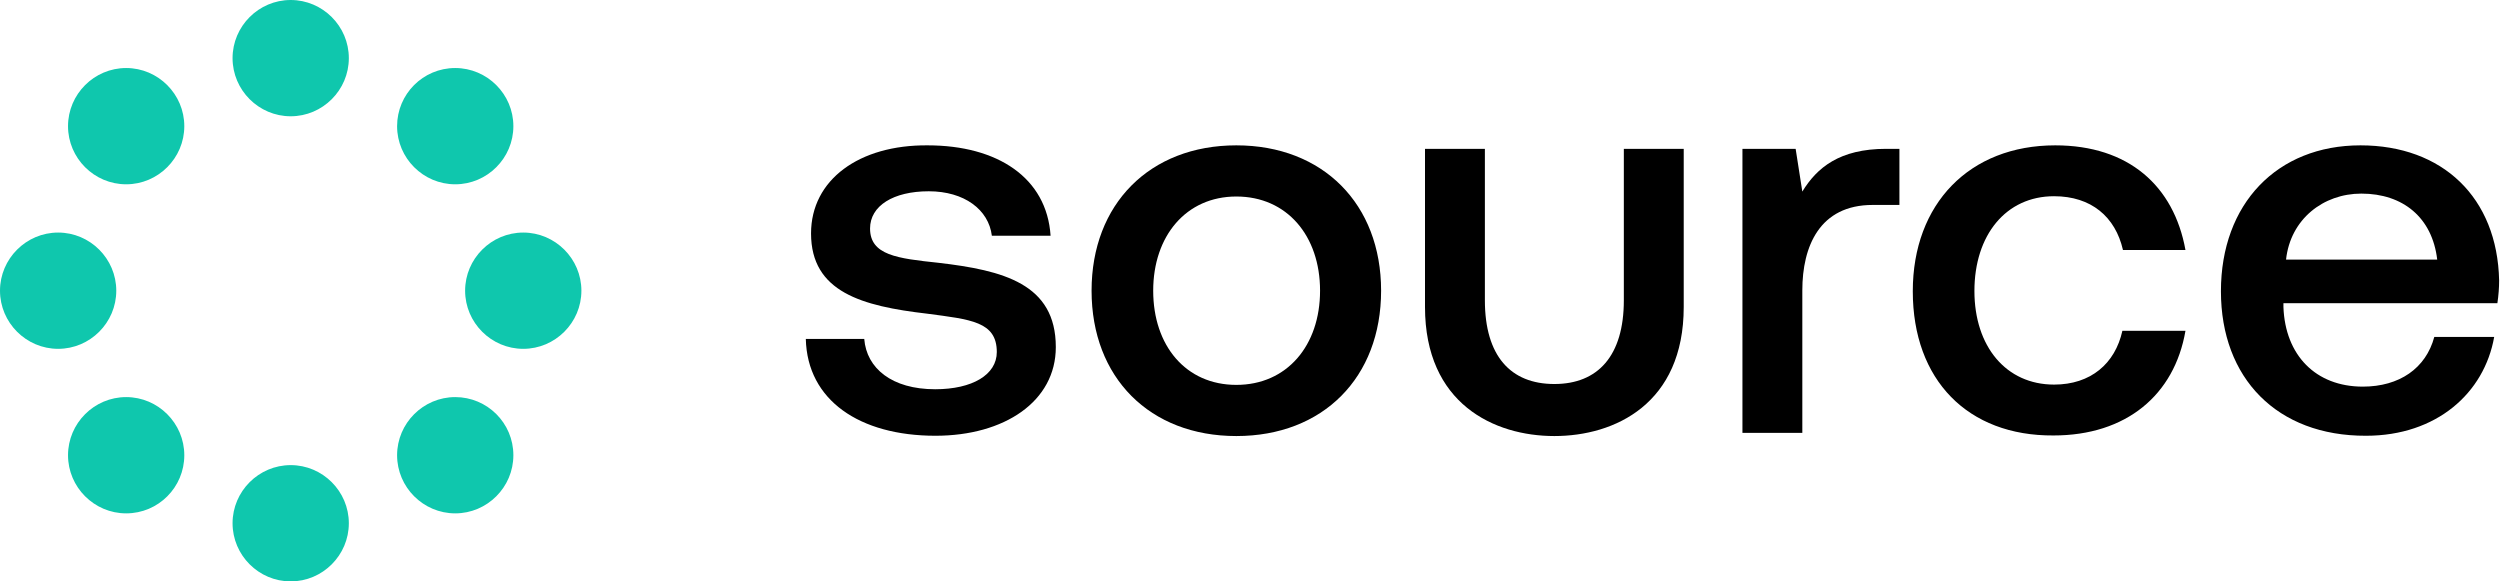 <?xml version="1.0" encoding="UTF-8"?> <svg xmlns="http://www.w3.org/2000/svg" width="86" height="20" viewBox="0 0 86 20" fill="none"><path d="M12 2C12 3.1 11.1 4 10 4C8.9 4 8 3.1 8 2C8 0.9 8.9 0 10 0C11.1 0 12 0.9 12 2ZM13.66 4.34C13.66 5.44 14.56 6.34 15.66 6.34C16.76 6.34 17.66 5.44 17.66 4.34C17.66 3.24 16.76 2.34 15.66 2.34C14.55 2.34 13.66 3.24 13.66 4.34ZM4.34 6.34C5.44 6.34 6.34 5.44 6.34 4.34C6.34 3.24 5.44 2.34 4.34 2.34C3.24 2.34 2.34 3.24 2.34 4.34C2.34 5.44 3.24 6.34 4.34 6.34ZM15.66 13.66C14.56 13.66 13.66 14.56 13.66 15.66C13.66 16.76 14.56 17.66 15.66 17.66C16.76 17.66 17.66 16.76 17.66 15.66C17.66 14.55 16.76 13.66 15.66 13.66ZM6.34 15.66C6.34 14.56 5.44 13.66 4.34 13.66C3.24 13.66 2.34 14.56 2.34 15.66C2.34 16.76 3.24 17.66 4.34 17.66C5.45 17.66 6.34 16.76 6.34 15.66ZM10 16C8.9 16 8 16.9 8 18C8 19.1 8.9 20 10 20C11.1 20 12 19.1 12 18C12 16.9 11.1 16 10 16ZM0 10C0 11.1 0.9 12 2 12C3.1 12 4 11.1 4 10C4 8.9 3.1 8 2 8C0.9 8 0 8.9 0 10ZM16 10C16 11.1 16.9 12 18 12C19.1 12 20 11.1 20 10C20 8.9 19.1 8 18 8C16.9 8 16 8.9 16 10Z" fill="#0FC7AD"></path><path d="M55.86 5.12V10.33C55.86 12.24 54.97 13.21 53.47 13.21C51.96 13.21 51.08 12.24 51.08 10.33V5.12H49.02V10.56C49.02 13.89 51.4 15 53.47 15C55.55 15 57.92 13.89 57.92 10.56V5.12H55.86Z" fill="black"></path><path d="M29.73 11.66C29.81 12.67 30.68 13.39 32.17 13.39C33.45 13.39 34.29 12.89 34.29 12.11C34.29 11.06 33.39 10.99 31.89 10.79C29.66 10.53 27.9 10.05 27.9 8.03C27.9 6.18 29.56 4.98 31.91 5C34.31 5 36.01 6.11 36.14 8.11H34.12C34.01 7.21 33.17 6.58 31.95 6.58C30.73 6.58 29.93 7.08 29.93 7.86C29.93 8.78 30.87 8.89 32.28 9.04C34.51 9.3 36.32 9.76 36.32 11.94C36.32 13.81 34.55 14.99 32.18 14.99C29.57 14.99 27.77 13.77 27.72 11.66H29.73Z" fill="black"></path><path d="M37.55 10C37.55 7.02 39.55 5 42.53 5C45.51 5 47.51 7.02 47.51 10C47.51 12.99 45.51 15 42.53 15C39.55 15 37.55 12.99 37.55 10ZM45.41 10C45.41 8.11 44.27 6.76 42.53 6.76C40.8 6.76 39.67 8.12 39.67 10C39.67 11.89 40.79 13.24 42.53 13.24C44.27 13.24 45.41 11.89 45.41 10Z" fill="black"></path><path d="M65.34 5.12V7.05H64.42C62.59 7.05 62 8.48 62 9.99V14.89H59.94V5.12H61.77L62 6.59C62.5 5.77 63.28 5.12 64.88 5.12H65.34Z" fill="black"></path><path d="M65.8 10.02C65.8 7.01 67.75 5 70.7 5C73.22 5 74.78 6.39 75.18 8.6H73.03C72.77 7.46 71.94 6.75 70.66 6.75C69 6.75 67.92 8.09 67.92 10.01C67.92 11.92 69.01 13.23 70.66 13.23C71.92 13.23 72.76 12.51 73.01 11.38H75.18C74.8 13.59 73.14 14.98 70.64 14.98C67.69 15 65.8 13.07 65.8 10.02Z" fill="black"></path><path d="M76.4 10.02C76.4 7.01 78.33 5 81.2 5C84.02 5 85.91 6.79 85.97 9.65C85.97 9.9 85.95 10.16 85.91 10.43H78.55V10.56C78.61 12.22 79.66 13.3 81.28 13.3C82.54 13.3 83.45 12.67 83.74 11.59H85.8C85.46 13.52 83.82 14.99 81.39 14.99C78.33 15 76.4 13.01 76.4 10.02ZM83.84 8.93C83.67 7.48 82.66 6.66 81.23 6.66C79.92 6.66 78.79 7.54 78.64 8.93H83.84Z" fill="black"></path></svg> 